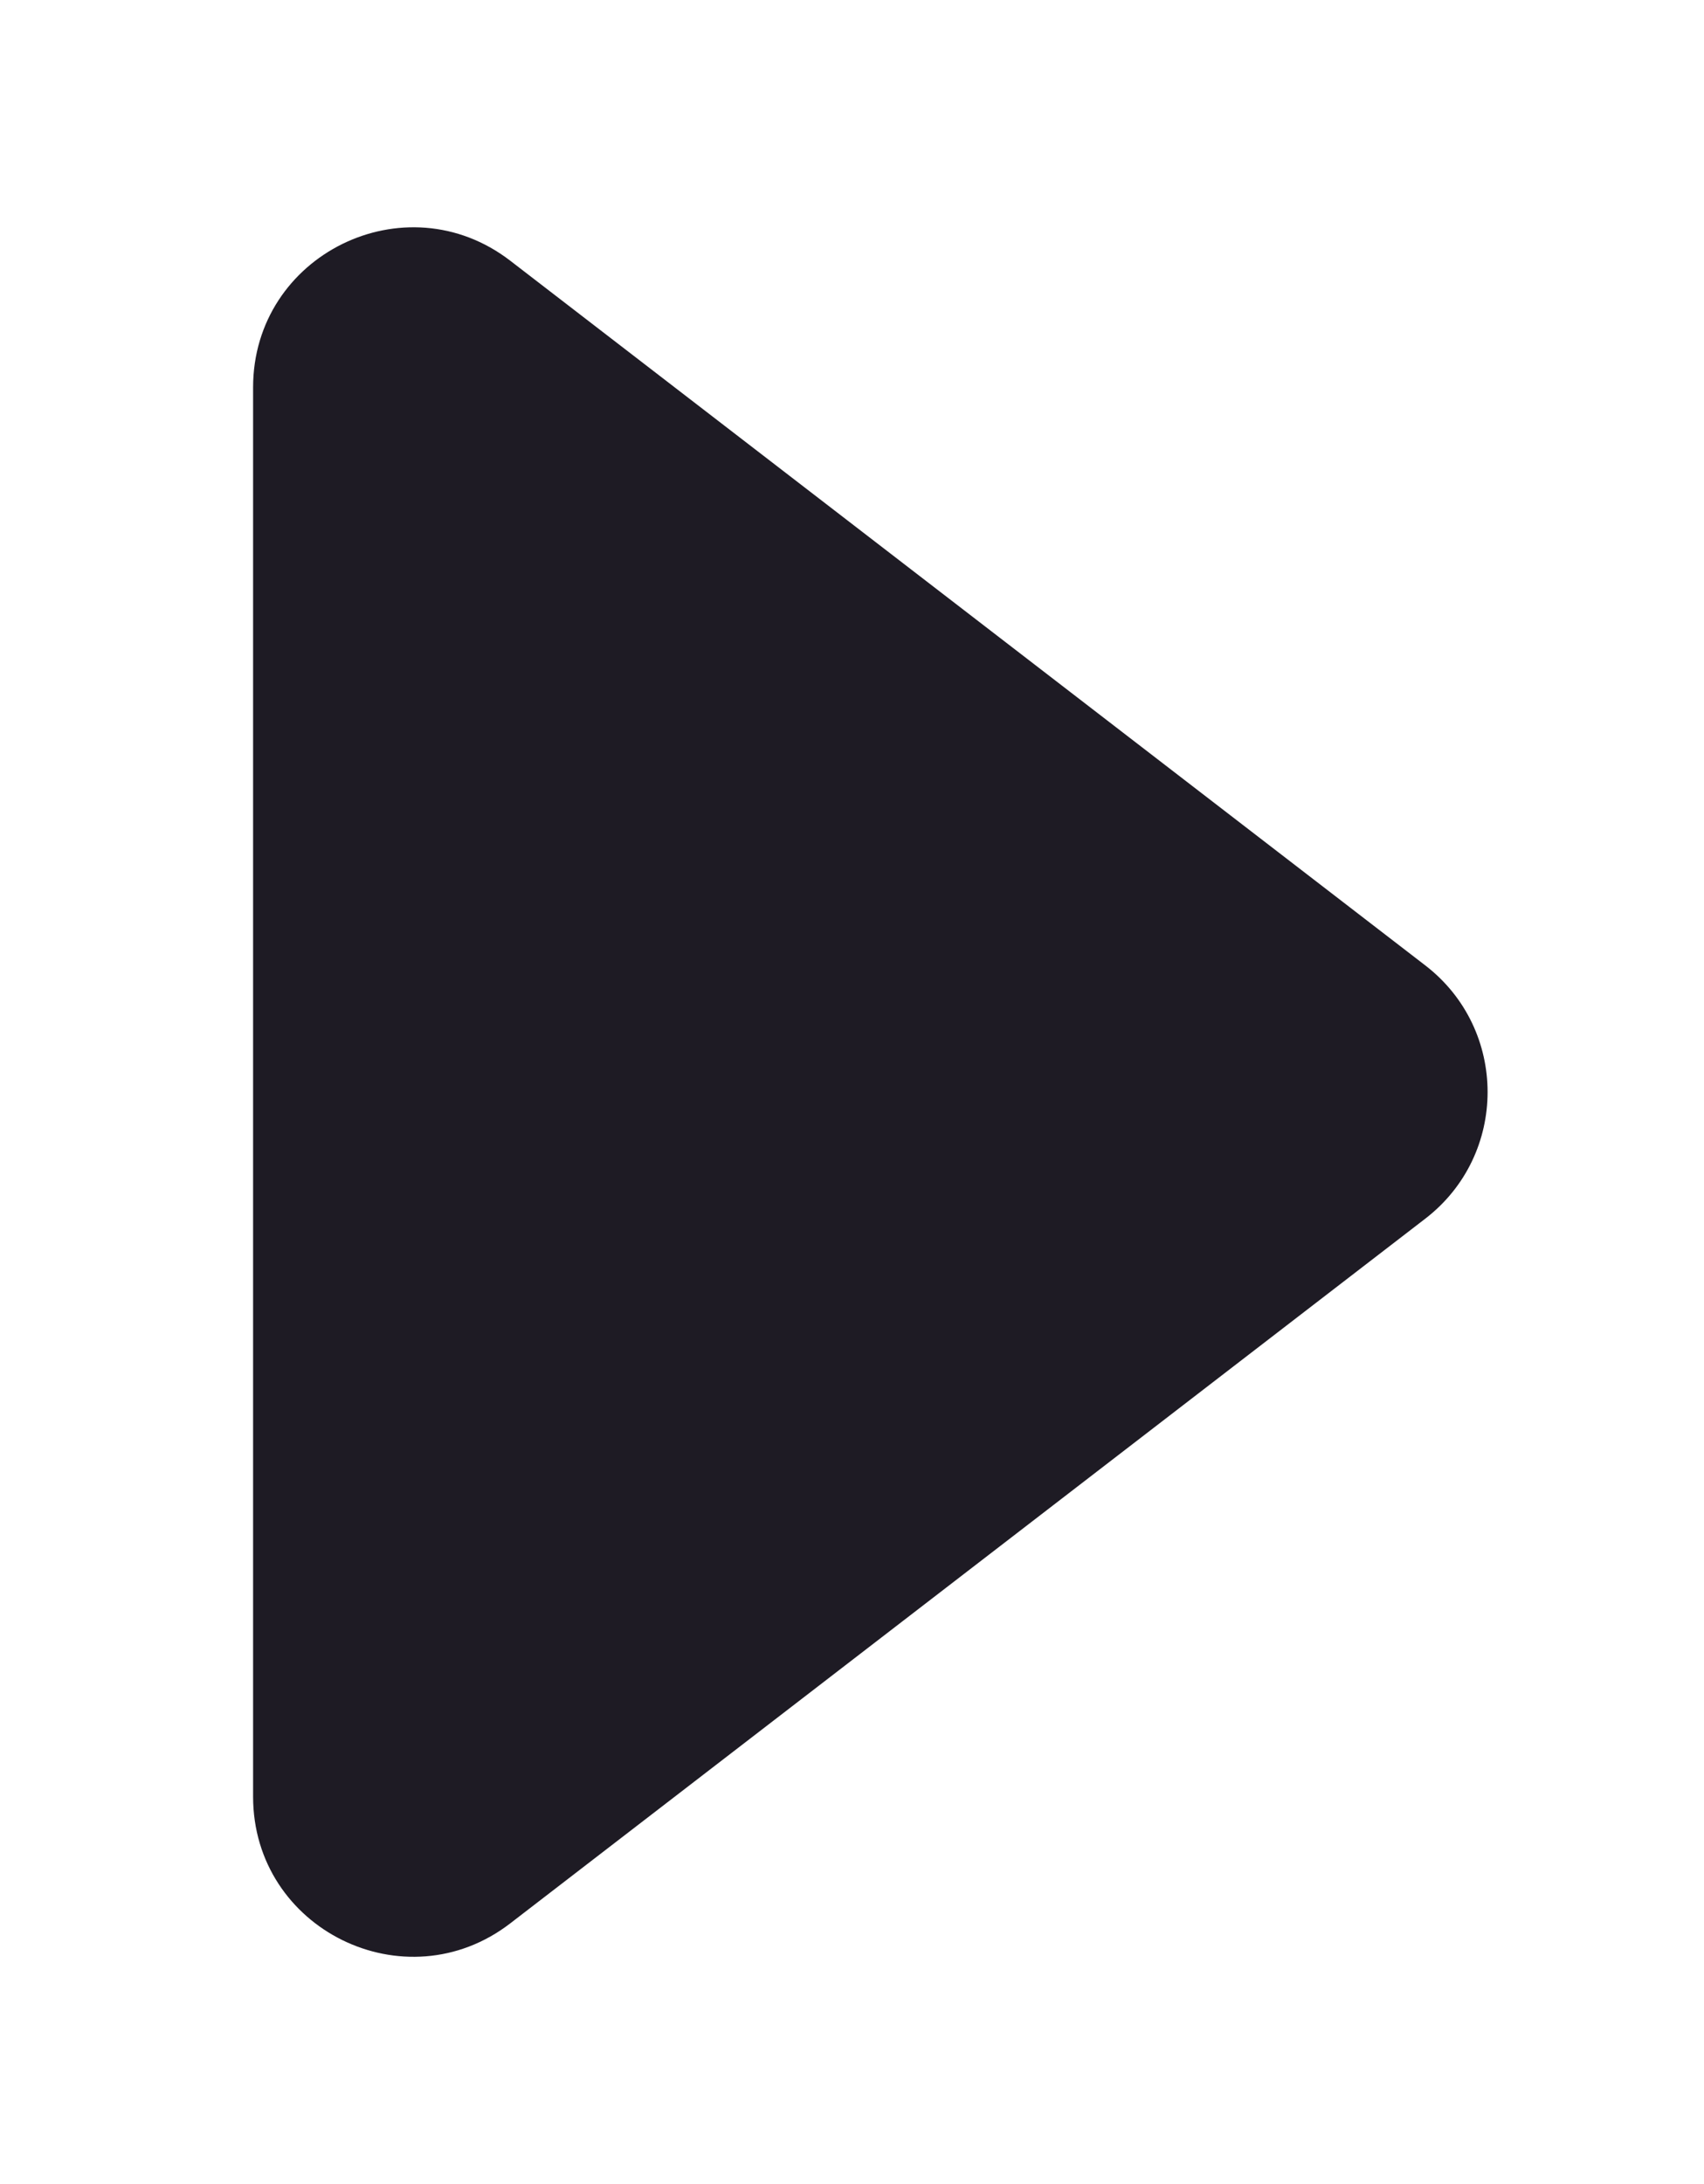<svg width="32" height="41" viewBox="0 0 32 41" fill="none" xmlns="http://www.w3.org/2000/svg">
<g filter="url(#filter0_d)">
<path d="M26.766 18.877C28.326 17.676 28.326 15.324 26.766 14.123L9.583 0.895C7.61 -0.624 4.753 0.783 4.753 3.272L4.753 29.728C4.753 32.217 7.61 33.624 9.583 32.105L26.766 18.877Z" fill="#1E1B24"/>
</g>
<defs>
<filter id="filter0_d" x="0.753" y="0.267" width="31.183" height="40.467" filterUnits="userSpaceOnUse" color-interpolation-filters="sRGB">
<feFlood flood-opacity="0" result="BackgroundImageFix"/>
<feColorMatrix in="SourceAlpha" type="matrix" values="0 0 0 0 0 0 0 0 0 0 0 0 0 0 0 0 0 0 127 0"/>
<feOffset dy="4"/>
<feGaussianBlur stdDeviation="2"/>
<feColorMatrix type="matrix" values="0 0 0 0 0 0 0 0 0 0 0 0 0 0 0 0 0 0 0.25 0"/>
<feBlend mode="normal" in2="BackgroundImageFix" result="effect1_dropShadow"/>
<feBlend mode="normal" in="SourceGraphic" in2="effect1_dropShadow" result="shape"/>
</filter>
</defs>
</svg>
